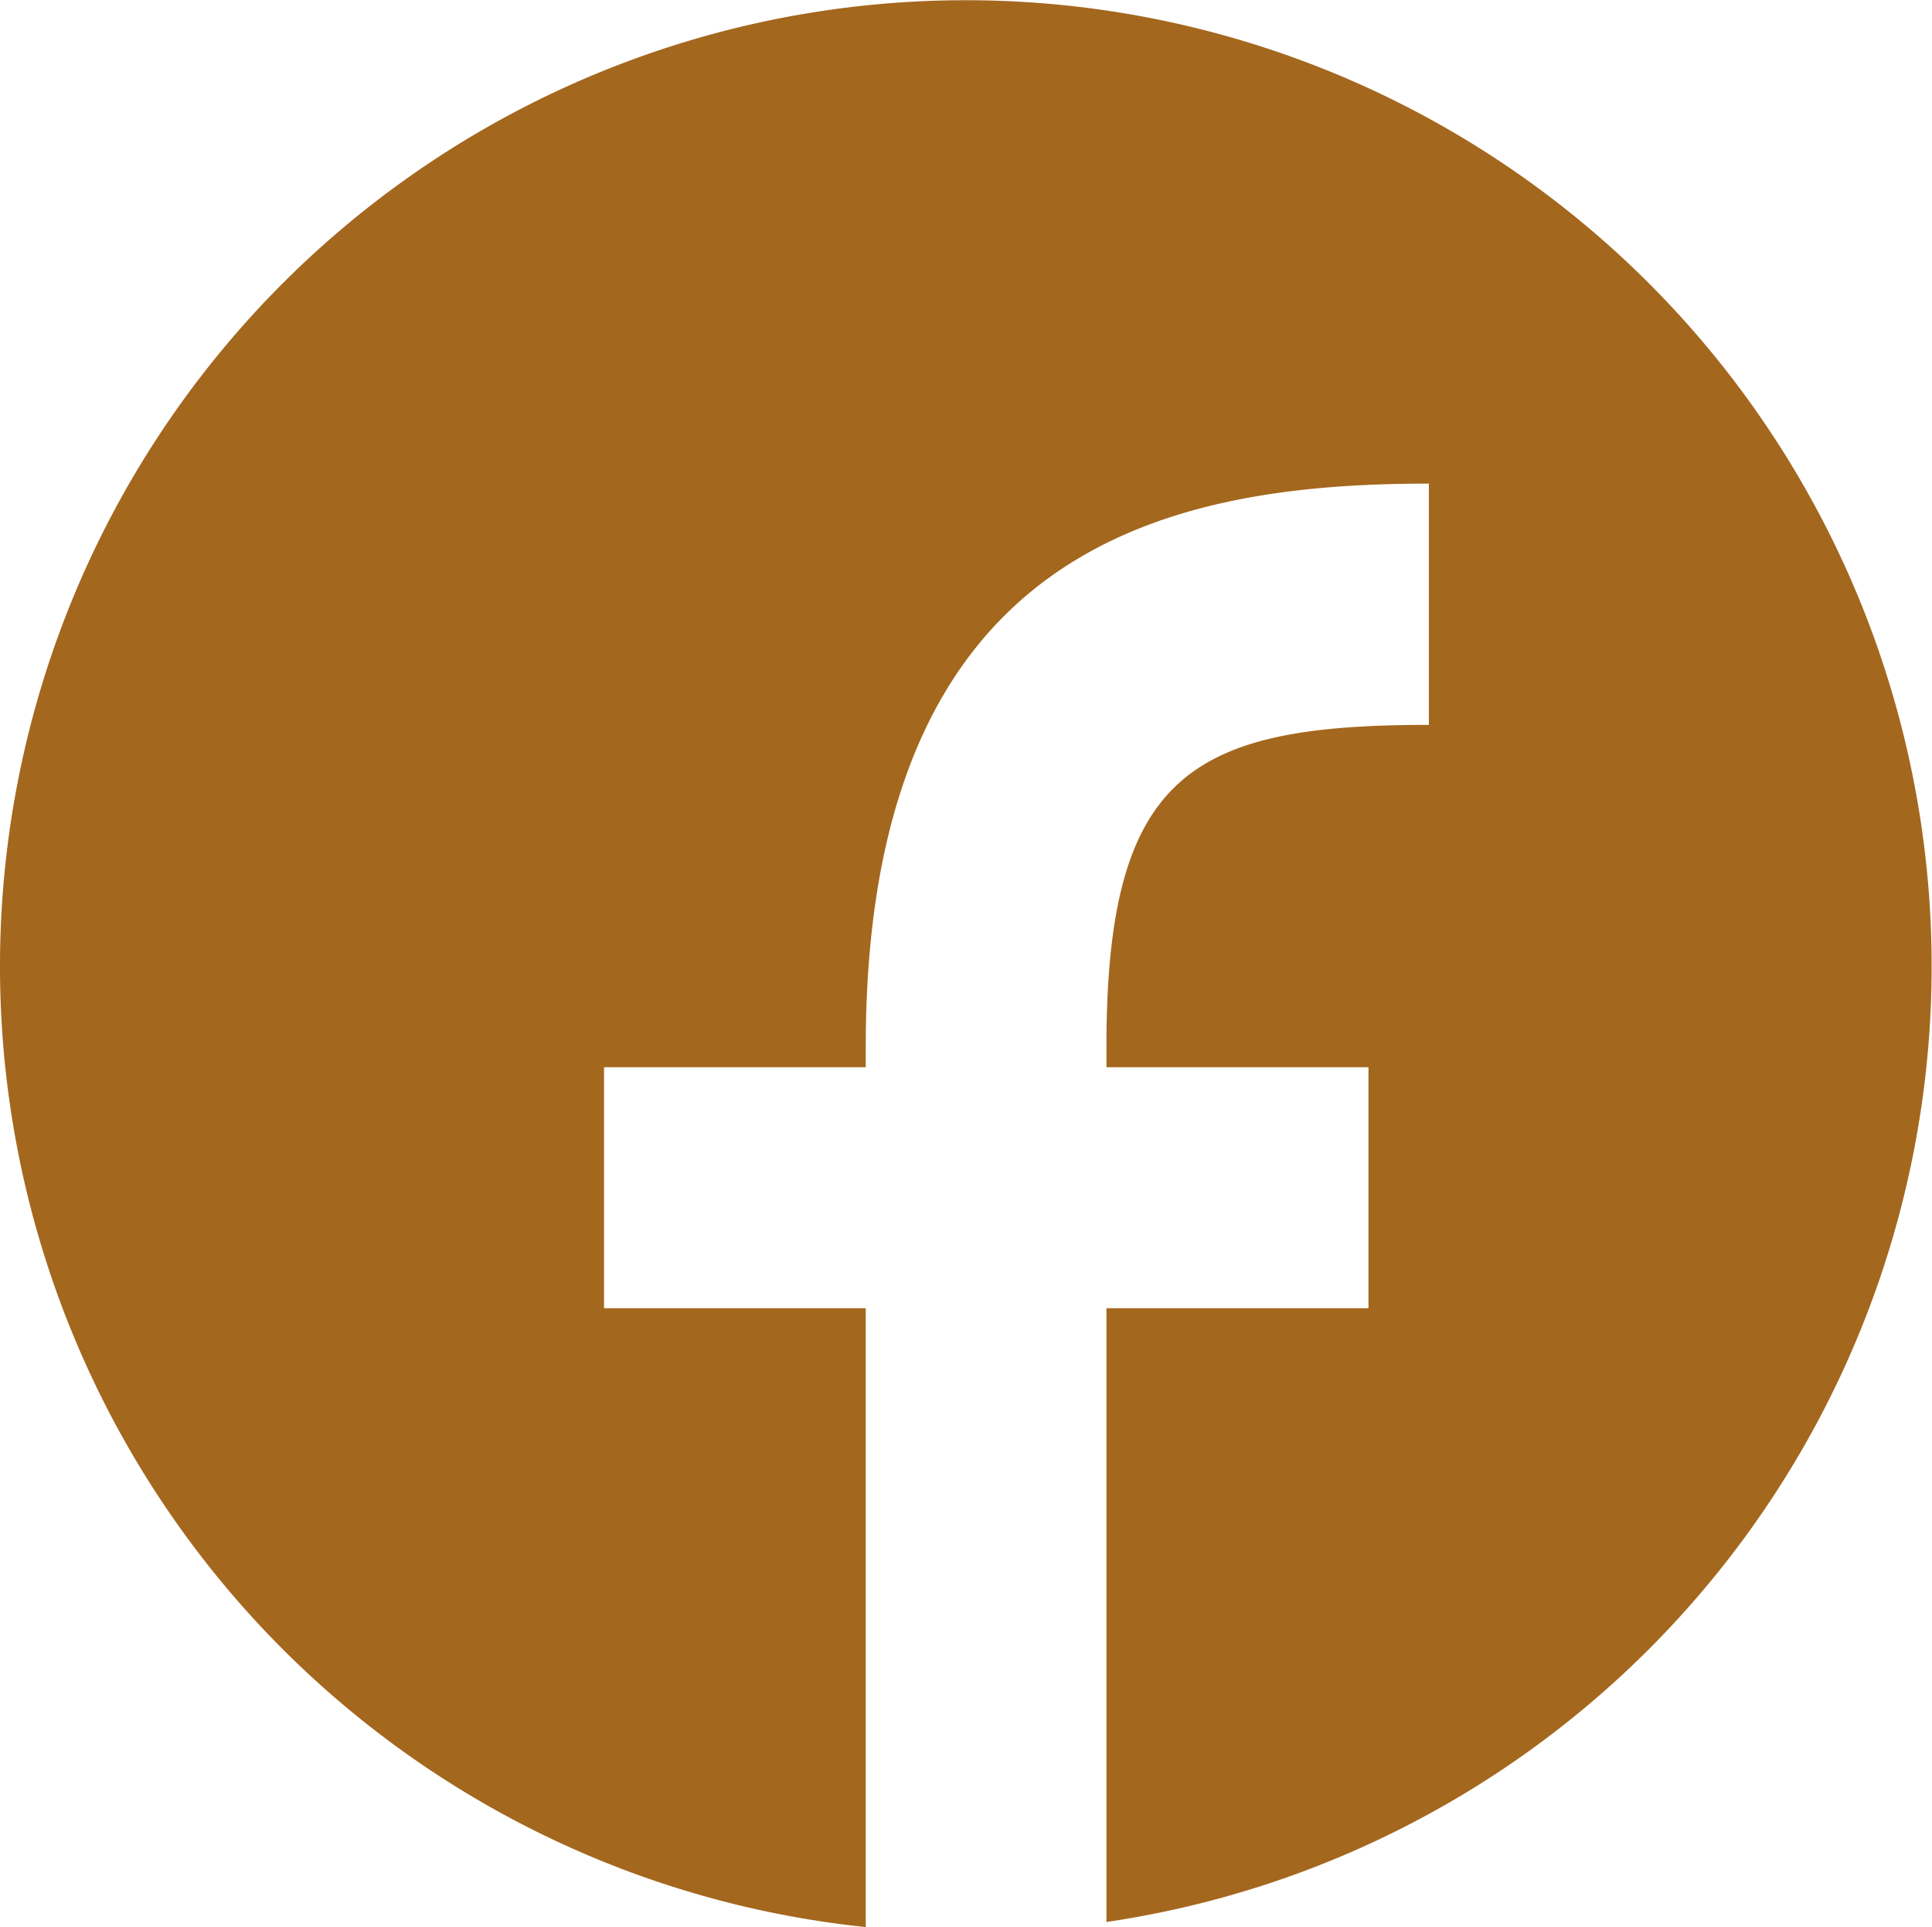 <svg xmlns="http://www.w3.org/2000/svg" width="32.992" height="32.904"><path d="M14.781 32.9h-.006a16.493 16.493 0 114.119-.086V22.335h4.475V18.22h-4.475v-.344c0-4.666 1.447-5.5 5.506-5.5V8.251l-.016.006c-4.473 0-9.6 1.09-9.6 9.619v.344h-4.469v4.115h4.469v10.564z" fill="#a4671e"/></svg>